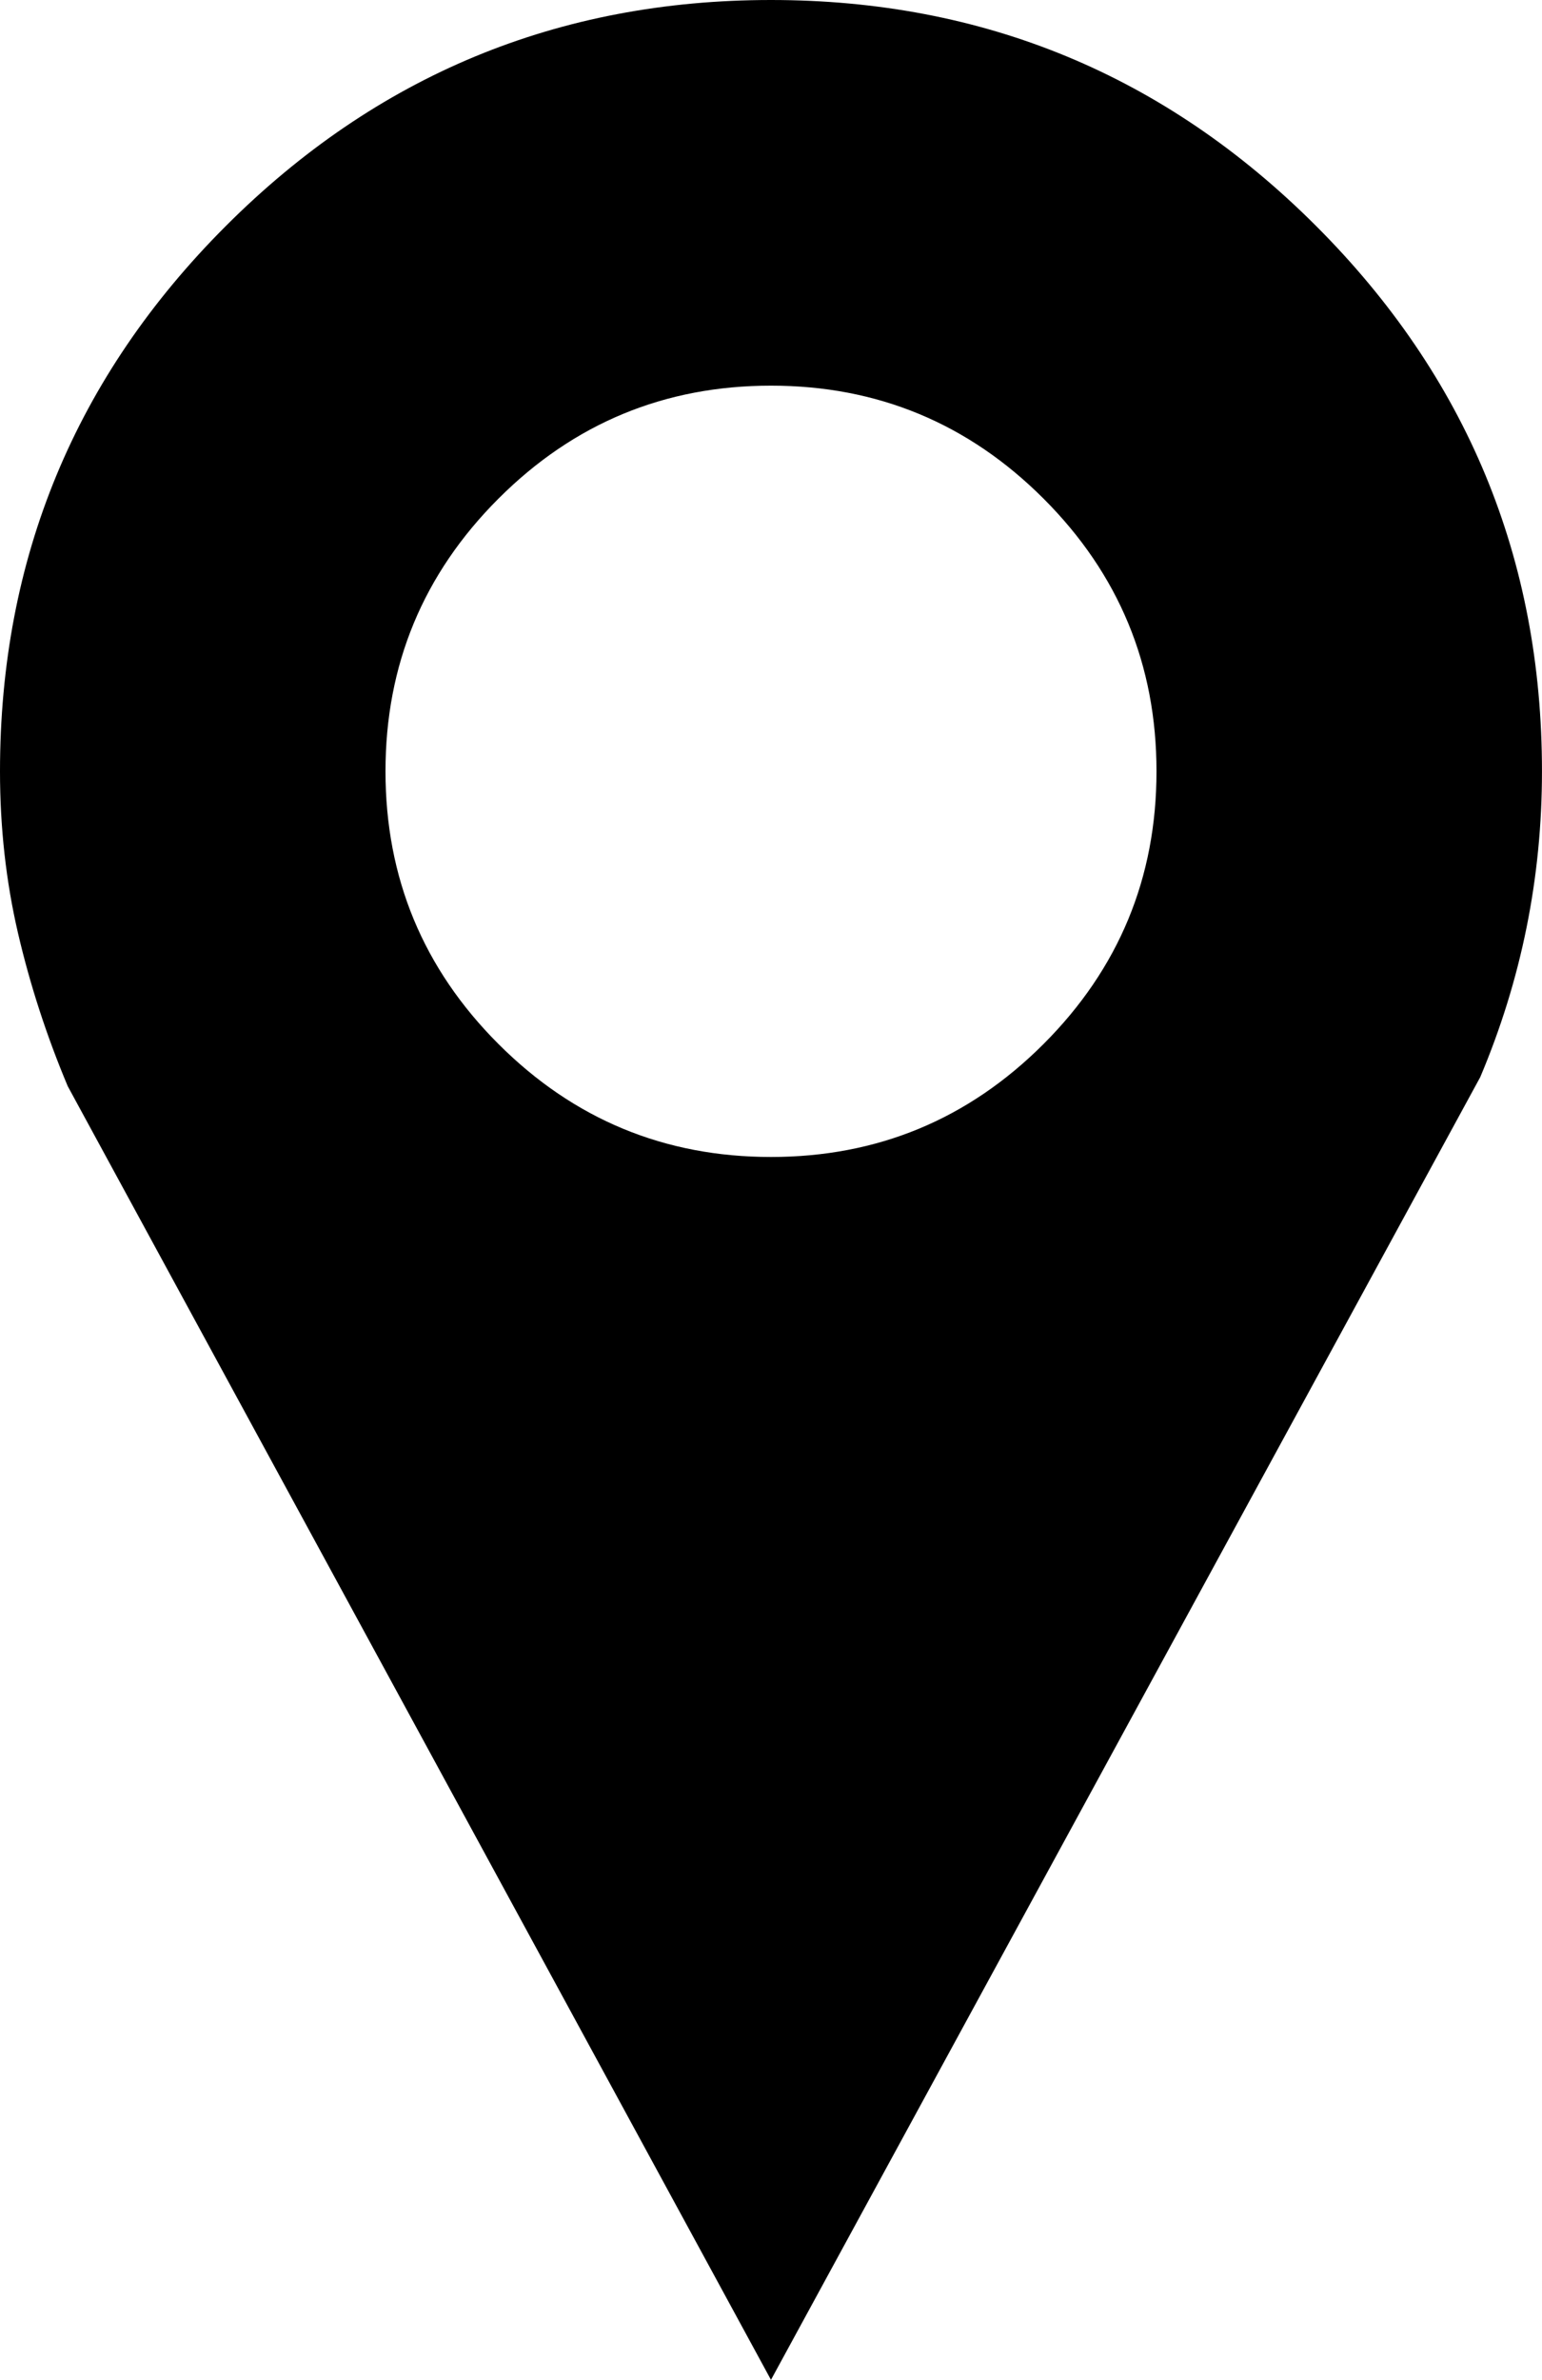 <?xml version="1.0" encoding="utf-8"?>
<!-- Generator: Adobe Illustrator 15.0.0, SVG Export Plug-In . SVG Version: 6.00 Build 0)  -->
<!DOCTYPE svg PUBLIC "-//W3C//DTD SVG 1.1//EN" "http://www.w3.org/Graphics/SVG/1.1/DTD/svg11.dtd">
<svg version="1.1" id="Layer_1" xmlns="http://www.w3.org/2000/svg" xmlns:xlink="http://www.w3.org/1999/xlink" x="0px" y="0px"
	 width="119.938px" height="185.028px" viewBox="130.532 113.806 119.938 185.028"
	 enable-background="new 130.532 113.806 119.938 185.028" xml:space="preserve">
<g id="Layer_2">
	<g>
		<path d="M130.532,173.775c0-16.553,5.855-30.688,17.568-42.4c11.713-11.713,25.845-17.569,42.4-17.569
			c16.553,0,30.687,5.856,42.399,17.569c11.713,11.712,17.569,25.847,17.569,42.4c0,8.277-1.601,16.204-4.802,23.777
			l-55.167,101.282l-54.699-100.579c-1.64-3.904-2.928-7.866-3.865-11.888C131,182.346,130.532,178.149,130.532,173.775z
			 M169.301,152.575c-5.856,5.856-8.785,12.924-8.785,21.2c0,8.277,2.928,15.344,8.785,21.2c5.856,5.856,12.922,8.784,21.2,8.784
			c8.274,0,15.343-2.928,21.2-8.784c5.855-5.856,8.784-12.923,8.784-21.2c0-8.276-2.928-15.344-8.784-21.2
			c-5.857-5.856-12.925-8.785-21.2-8.785C182.223,143.791,175.157,146.719,169.301,152.575z"/>
	</g>
</g>
</svg>
